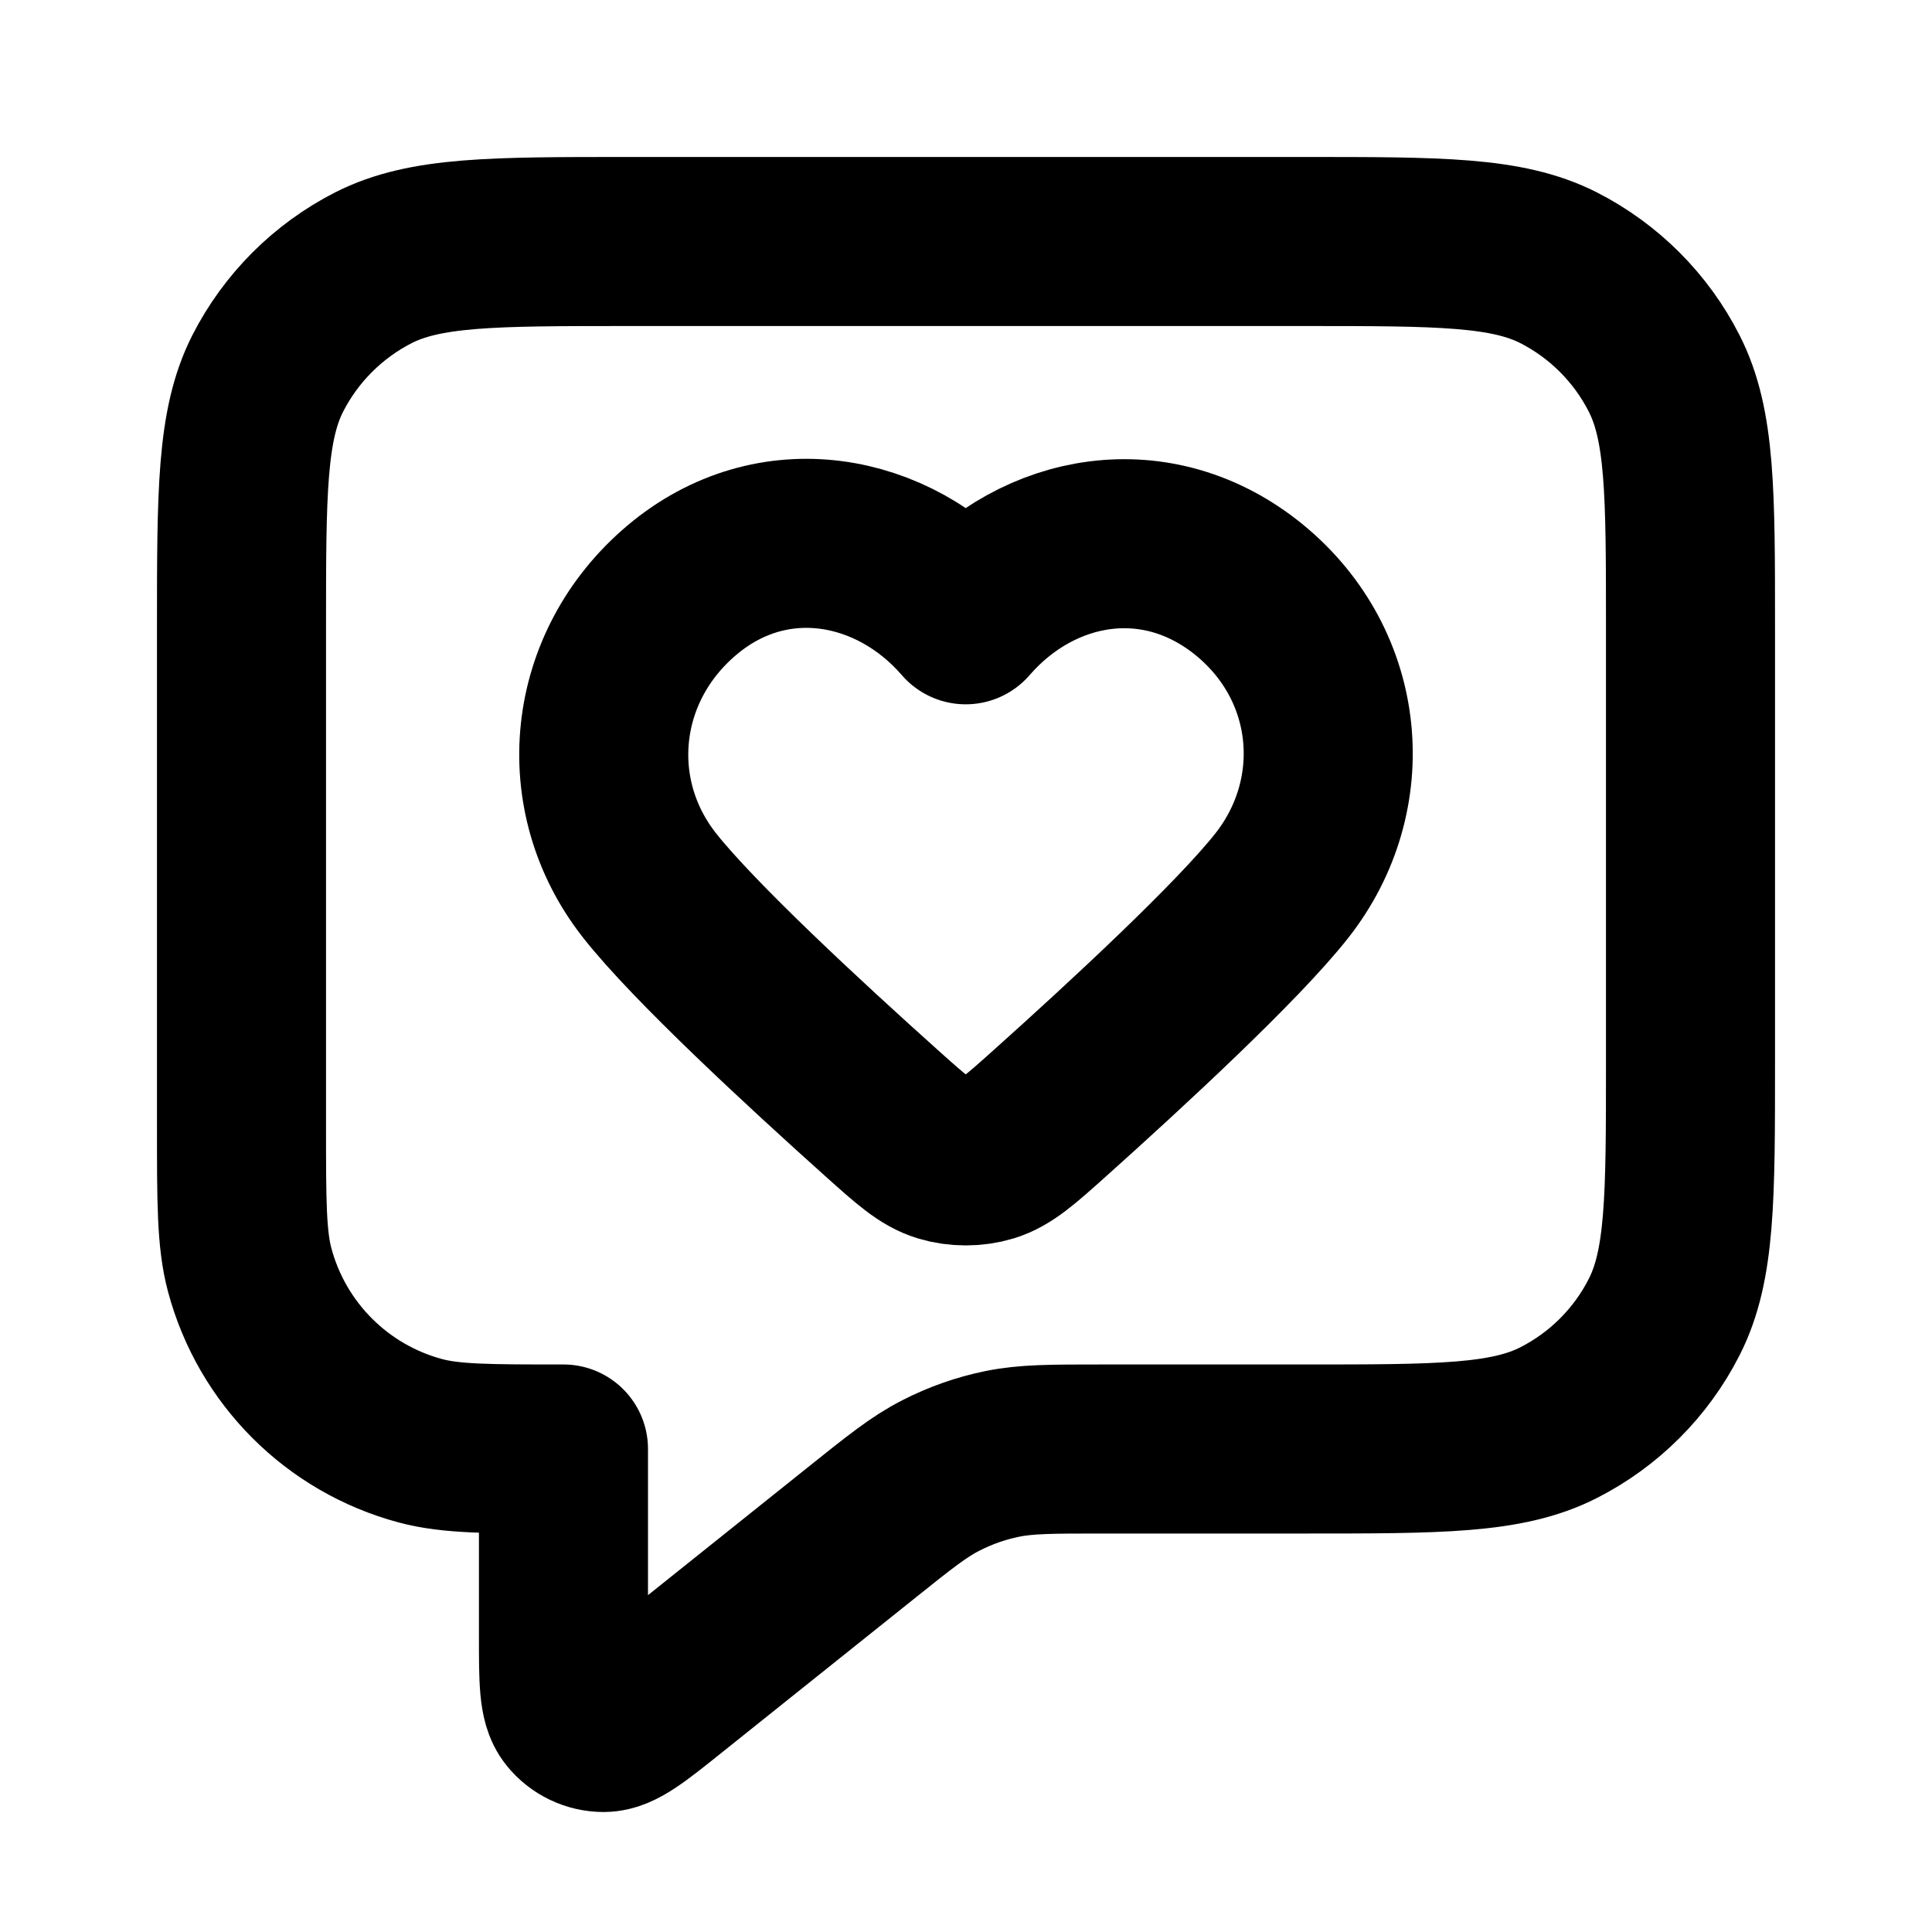 <?xml version="1.0" encoding="UTF-8"?> <svg xmlns="http://www.w3.org/2000/svg" width="20" height="20" viewBox="0 0 20 20" fill="none"><path d="M2.5 6.5C2.5 5.1 2.5 4.4 2.772 3.865C3.012 3.395 3.395 3.012 3.865 2.772C4.4 2.5 5.1 2.5 6.5 2.5H13.5C14.9 2.5 15.6 2.5 16.135 2.772C16.605 3.012 16.988 3.395 17.227 3.865C17.5 4.4 17.5 5.1 17.5 6.5V11C17.5 12.4 17.5 13.1 17.227 13.635C16.988 14.105 16.605 14.488 16.135 14.727C15.6 15 14.9 15 13.5 15H11.403C10.883 15 10.623 15 10.374 15.051C10.154 15.096 9.94 15.171 9.74 15.274C9.513 15.389 9.31 15.552 8.904 15.877L6.916 17.467C6.57 17.744 6.396 17.883 6.25 17.883C6.124 17.883 6.004 17.826 5.924 17.726C5.833 17.612 5.833 17.39 5.833 16.946V15C5.058 15 4.671 15 4.353 14.915C3.49 14.684 2.816 14.01 2.585 13.147C2.5 12.829 2.5 12.442 2.5 11.667V6.5Z" stroke="black" stroke-width="1.75" stroke-linecap="round" stroke-linejoin="round"></path><path fill-rule="evenodd" clip-rule="evenodd" d="M9.997 6.416C9.248 5.55 7.997 5.317 7.058 6.11C6.119 6.903 5.986 8.228 6.724 9.166C7.181 9.747 8.328 10.808 9.135 11.531C9.431 11.796 9.579 11.929 9.757 11.983C9.91 12.029 10.085 12.029 10.238 11.983C10.415 11.929 10.564 11.796 10.86 11.531C11.667 10.808 12.814 9.747 13.271 9.166C14.008 8.228 13.892 6.895 12.937 6.11C11.981 5.326 10.747 5.55 9.997 6.416Z" stroke="black" stroke-width="1.75" stroke-linecap="round" stroke-linejoin="round"></path></svg> 